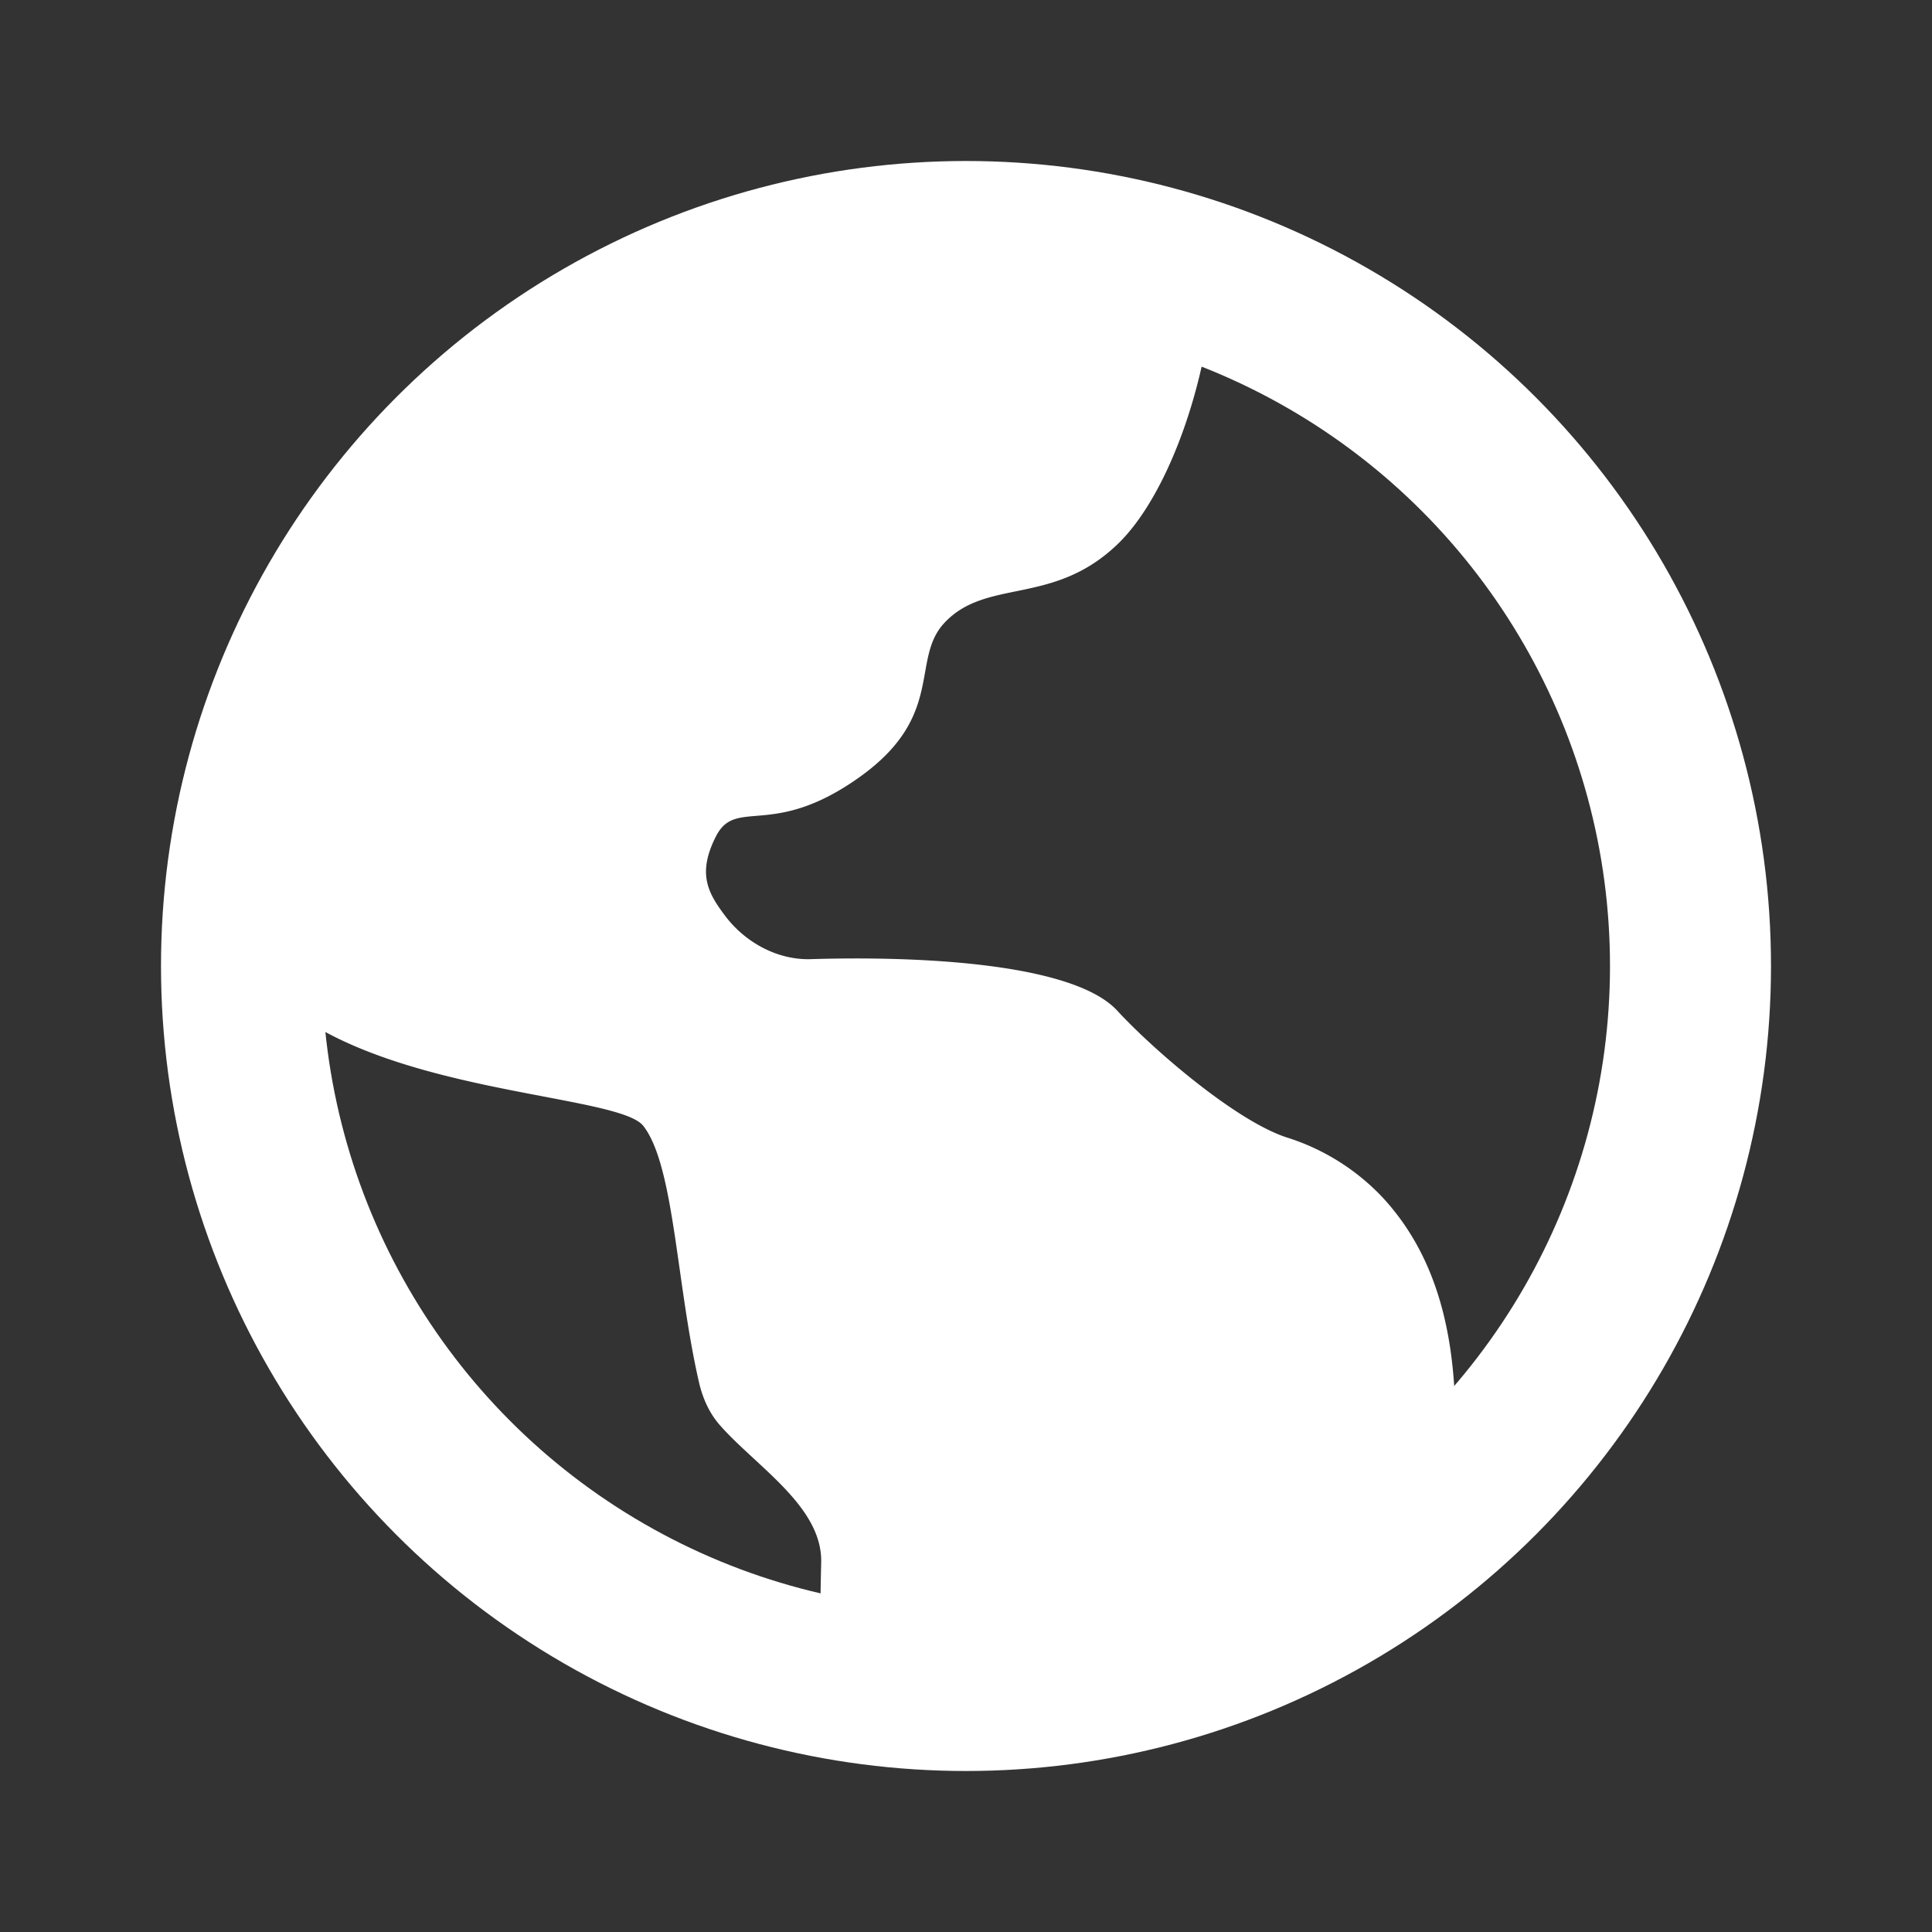 <svg width="24" height="24" fill="none" xmlns="http://www.w3.org/2000/svg"><rect width="100%" height="100%" fill="#333333" stroke="none"/><circle cx="12" cy="12" r="9" stroke="#fff" stroke-width="2"/><path d="M13.88 6.763c.663-.634 1.182-2.171 1.206-3.473.009-.462-.379-.805-.84-.835l-3.3-.21a.975.975 0 00-.52.109C7.421 3.94 1.987 7.59 2.879 11.466c.494 2.148 4.728 2.032 5.112 2.52.384.489.41 1.954.69 3.176.053.235.147.413.265.546.456.515 1.271 1.011 1.255 1.7-.02.857-.02 1.715.05 1.906.14.384 3.036.489 4.78 0 1.746-.488 2.932-1.326 3.002-2.477.07-1.152.21-2.827-.873-3.978a2.782 2.782 0 00-1.178-.73c-.632-.207-1.651-1.084-2.102-1.573-.542-.59-2.446-.683-3.81-.641-.415.012-.817-.21-1.065-.542-.21-.28-.346-.52-.112-.982.25-.492.695.036 1.777-.732 1.082-.767.633-1.466 1.064-1.924.524-.556 1.344-.204 2.146-.972z" fill="#fff"/></svg>